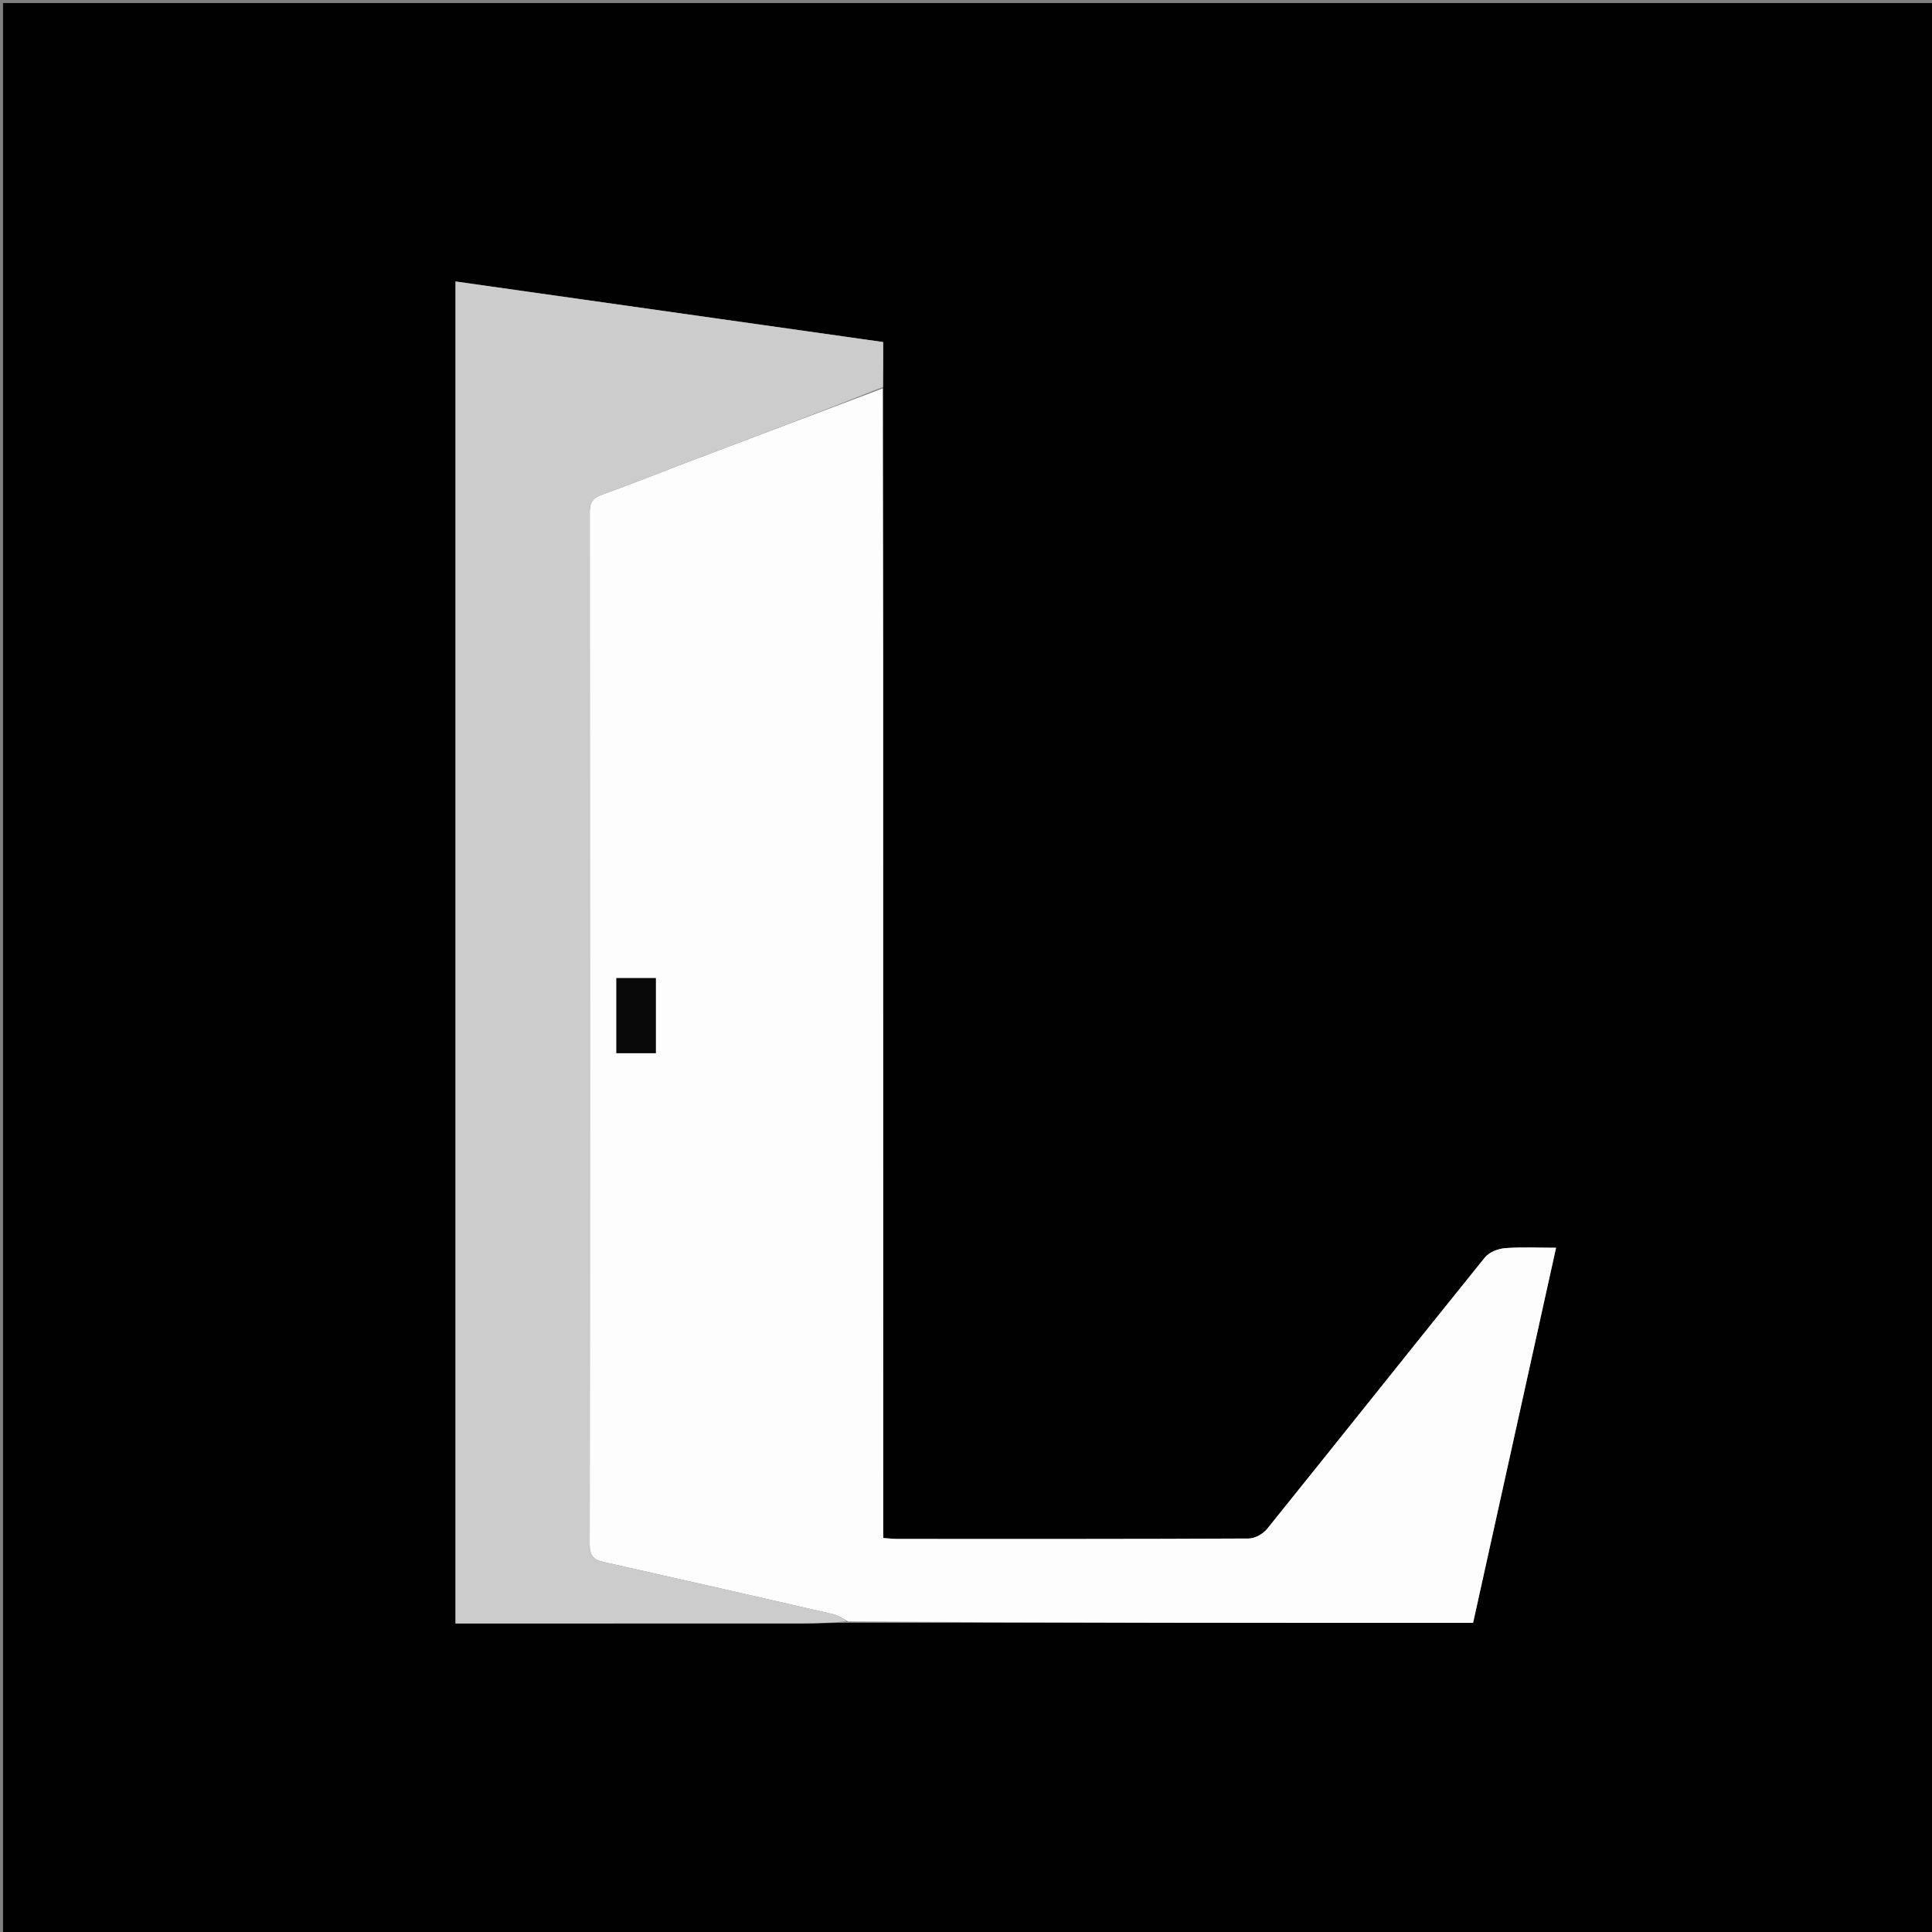<svg version="1.1" id="Layer_1" xmlns="http://www.w3.org/2000/svg" xmlns:xlink="http://www.w3.org/1999/xlink" x="0px" y="0px"
	 width="100%" viewBox="0 0 632 632" enable-background="new 0 0 632 632" xml:space="preserve">
<rect x="0" y="0" width="632" height="632" fill="#808080" stroke="none"/>
<path fill="#010101" opacity="1" stroke="none" 
	d="
M409,633 
	C272.667,633 136.833,633 1,633 
	C1,422.333 1,211.667 1,1 
	C211.667,1 422.333,1 633,1 
	C633,211.667 633,422.333 633,633 
	C558.5,633 484,633 409,633 
M288.915,126.135 
	C288.915,121.492 288.915,116.848 288.915,111.893 
	C242.196,105.275 195.767,98.698 149.007,92.074 
	C149.007,238.537 149.007,384.577 149.007,531.065 
	C150.726,531.065 152.184,531.065 153.642,531.065 
	C189.968,531.064 226.294,531.076 262.62,531.047 
	C267.436,531.044 272.252,530.832 277.985,530.871 
	C345.907,530.871 413.829,530.871 481.88,530.871 
	C490.933,489.947 499.909,449.373 509.025,408.166 
	C503.158,408.166 497.69,407.867 492.283,408.307 
	C489.995,408.493 487.105,409.645 485.725,411.355 
	C461.893,440.89 438.289,470.608 414.48,500.162 
	C413.158,501.802 410.496,503.274 408.45,503.284 
	C370.137,503.471 331.823,503.428 293.508,503.416 
	C292.076,503.415 290.643,503.234 288.918,503.117 
	C288.918,501.463 288.918,500.161 288.918,498.858 
	C288.915,404.405 288.924,309.951 288.901,215.498 
	C288.893,186.019 288.797,156.541 288.915,126.135 
z"/>
<path fill="#FDFDFD" opacity="1" stroke="none" 
	d="
M288.742,127.063 
	C288.797,156.541 288.893,186.019 288.901,215.498 
	C288.924,309.951 288.915,404.405 288.918,498.858 
	C288.918,500.161 288.918,501.463 288.918,503.117 
	C290.643,503.234 292.076,503.415 293.508,503.416 
	C331.823,503.428 370.137,503.471 408.45,503.284 
	C410.496,503.274 413.158,501.802 414.48,500.162 
	C438.289,470.608 461.893,440.89 485.725,411.355 
	C487.105,409.645 489.995,408.493 492.283,408.307 
	C497.69,407.867 503.158,408.166 509.025,408.166 
	C499.909,449.373 490.933,489.947 481.88,530.871 
	C413.829,530.871 345.907,530.871 277.465,530.439 
	C275.486,529.336 274.09,528.386 272.557,528.034 
	C247.513,522.278 222.461,516.561 197.385,510.948 
	C194.077,510.208 192.898,508.781 192.901,505.225 
	C193.003,392.66 192.995,280.094 192.919,167.529 
	C192.917,164.341 193.923,162.891 196.968,161.799 
	C207.439,158.043 217.765,153.885 228.17,149.942 
	C248.352,142.293 268.55,134.687 288.742,127.063 
M201.635,329.577 
	C201.635,334.523 201.635,339.47 201.635,344.519 
	C206.221,344.519 210.414,344.519 214.533,344.519 
	C214.533,336.1 214.533,328.066 214.533,319.963 
	C210.087,319.963 206.006,319.963 201.635,319.963 
	C201.635,323.031 201.635,325.821 201.635,329.577 
z"/>
<path fill="#CCCCCD" opacity="1" stroke="none" 
	d="
M288.828,126.599 
	C268.55,134.687 248.352,142.293 228.17,149.942 
	C217.765,153.885 207.439,158.043 196.968,161.799 
	C193.923,162.891 192.917,164.341 192.919,167.529 
	C192.995,280.094 193.003,392.66 192.901,505.225 
	C192.898,508.781 194.077,510.208 197.385,510.948 
	C222.461,516.561 247.513,522.278 272.557,528.034 
	C274.09,528.386 275.486,529.336 277.007,530.362 
	C272.252,530.832 267.436,531.044 262.62,531.047 
	C226.294,531.076 189.968,531.064 153.642,531.065 
	C152.184,531.065 150.726,531.065 149.007,531.065 
	C149.007,384.577 149.007,238.537 149.007,92.074 
	C195.767,98.698 242.196,105.275 288.915,111.893 
	C288.915,116.848 288.915,121.492 288.828,126.599 
z"/>
<path fill="#090909" opacity="1" stroke="none" 
	d="
M201.635,329.094 
	C201.635,325.821 201.635,323.031 201.635,319.963 
	C206.006,319.963 210.087,319.963 214.533,319.963 
	C214.533,328.066 214.533,336.1 214.533,344.519 
	C210.414,344.519 206.221,344.519 201.635,344.519 
	C201.635,339.47 201.635,334.523 201.635,329.094 
z"/>
</svg>